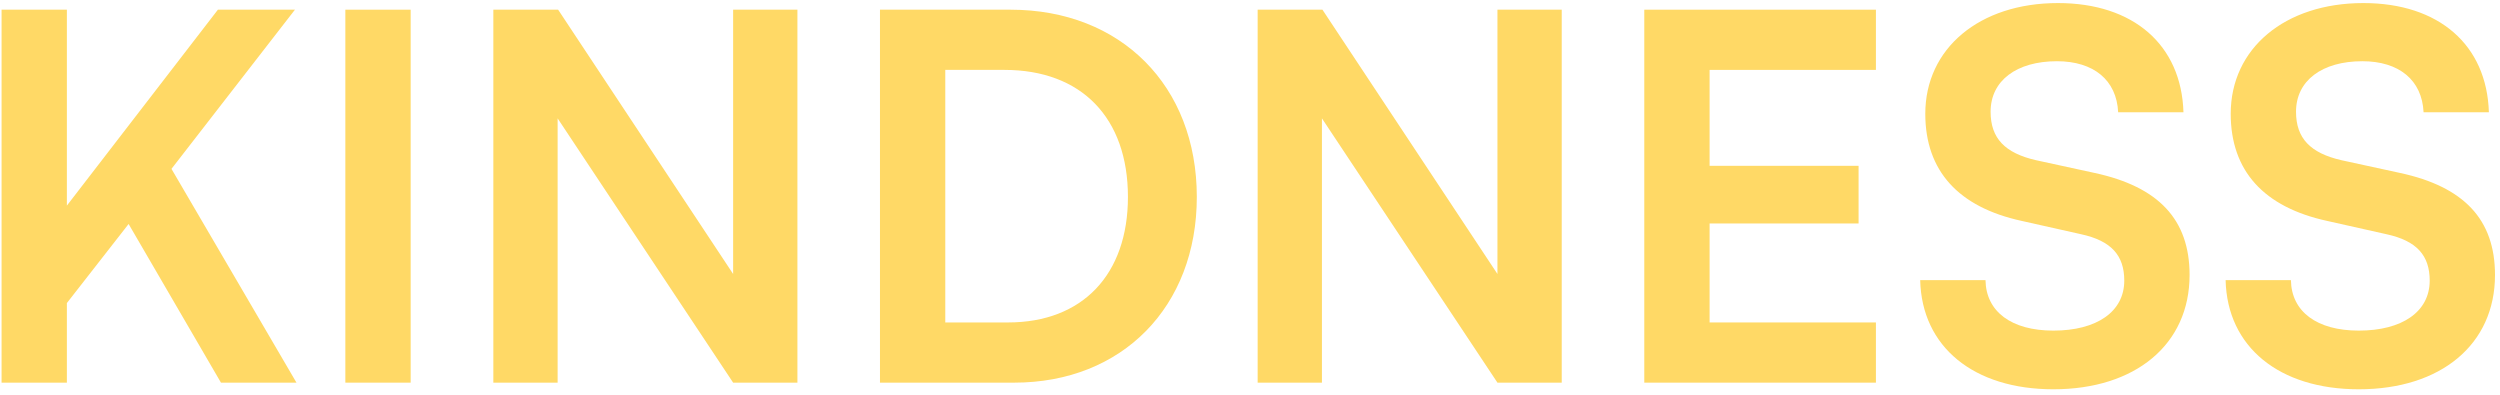 <?xml version="1.0" encoding="UTF-8"?> <svg xmlns="http://www.w3.org/2000/svg" width="392" height="62" viewBox="0 0 392 62" fill="none"> <path d="M10.486 1.52H0.246V60H10.486V47.52L20.166 35.12L34.646 60H46.486L26.886 26.48L46.246 1.52H34.166L10.486 32.24V1.52Z" fill="#FFD966"></path> <path d="M64.392 1.52H54.152V60H64.392V1.52Z" fill="#FFD966"></path> <path d="M87.435 60V18.56L114.955 60H125.035V1.52H114.955V42.96L87.515 1.52H77.355V60H87.435Z" fill="#FFD966"></path> <path d="M159.02 60C175.98 60 187.66 48.08 187.66 30.88C187.66 13.44 175.74 1.52 158.46 1.52H137.98V60H159.02ZM157.5 10.96C169.58 10.96 176.86 18.48 176.86 30.88C176.86 43.04 169.74 50.56 158.06 50.56H148.22V10.96H157.5Z" fill="#FFD966"></path> <path d="M207.279 60V18.56L234.799 60H244.879V1.52H234.799V42.96L207.359 1.52H197.199V60H207.279Z" fill="#FFD966"></path> <path d="M294.144 60V50.56H268.064V35.04H291.424V26H268.064V10.96H294.144V1.52H257.824V60H294.144Z" fill="#FFD966"></path> <path d="M301.886 17.84C301.886 26.8 307.086 32.48 317.006 34.64L326.286 36.72C331.086 37.76 333.086 40.08 333.086 44C333.086 48.88 328.766 51.84 321.966 51.84C315.406 51.84 311.406 48.88 311.326 43.92H301.086C301.326 54.4 309.486 61.04 321.966 61.04C334.846 61.04 343.326 54 343.326 43.12C343.326 34.4 338.446 29.28 328.446 27.12L319.246 25.12C314.366 24 312.126 21.68 312.126 17.52C312.126 12.64 316.206 9.6 322.526 9.6C328.286 9.6 331.886 12.56 332.126 17.6H342.366C342.046 7.04 334.526 0.48 322.686 0.48C310.366 0.48 301.886 7.6 301.886 17.84Z" fill="#FFD966"></path> <path d="M349.776 17.84C349.776 26.8 354.976 32.48 364.896 34.64L374.176 36.72C378.976 37.76 380.976 40.08 380.976 44C380.976 48.88 376.656 51.84 369.856 51.84C363.296 51.84 359.296 48.88 359.216 43.92H348.976C349.216 54.4 357.376 61.04 369.856 61.04C382.736 61.04 391.216 54 391.216 43.12C391.216 34.4 386.336 29.28 376.336 27.12L367.136 25.12C362.256 24 360.016 21.68 360.016 17.52C360.016 12.64 364.096 9.6 370.416 9.6C376.176 9.6 379.776 12.56 380.016 17.6H390.256C389.936 7.04 382.416 0.48 370.576 0.48C358.256 0.48 349.776 7.6 349.776 17.84Z" fill="#FFD966"></path> </svg> 